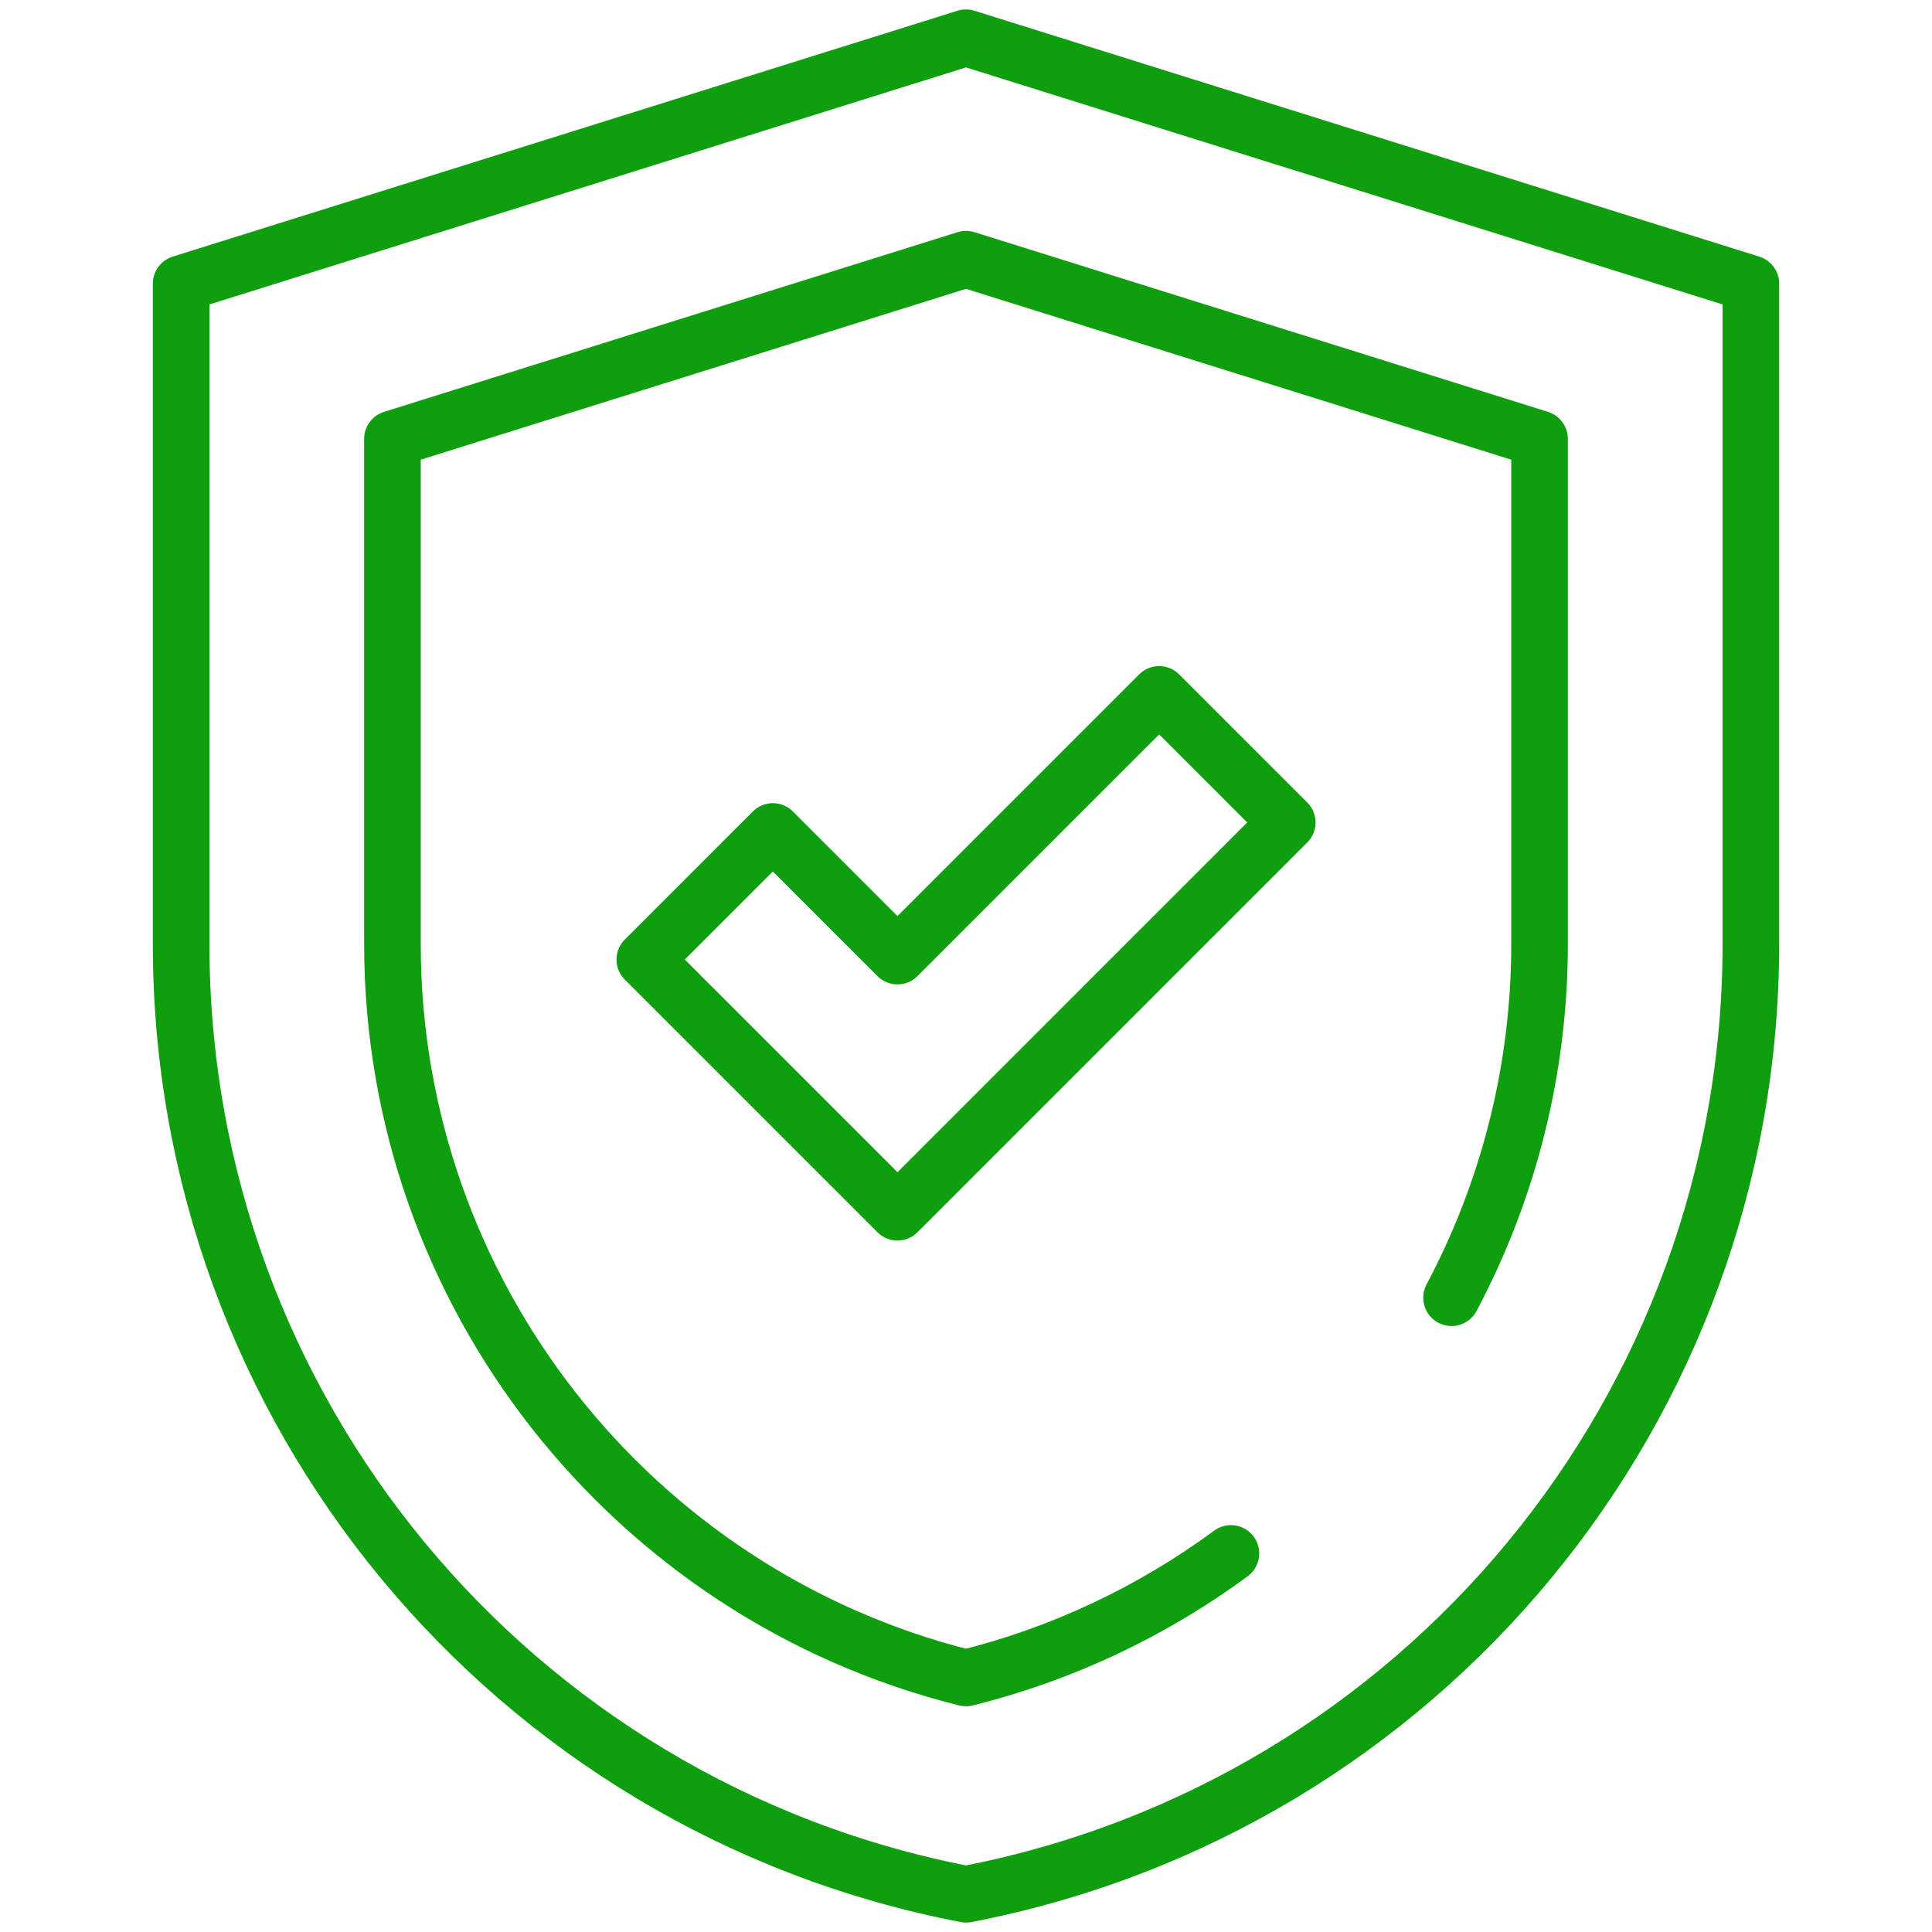 <?xml version="1.0" encoding="UTF-8"?> <svg xmlns="http://www.w3.org/2000/svg" width="512" height="512" viewBox="0 0 512 512" fill="none"><g clip-path="url(#clip0_934_1306)"><mask id="mask0_934_1306" style="mask-type:luminance" maskUnits="userSpaceOnUse" x="0" y="0" width="512" height="512"><path d="M504.499 504.5V7.502H7.5V504.5H504.499Z" fill="white" stroke="white" stroke-width="15"></path></mask><g mask="url(#mask0_934_1306)"><path d="M255.991 10.002L463.999 75.169V250.19C463.999 373.136 376.734 478.782 255.999 502C135.265 478.782 48 373.136 48 250.19V75.169L256.007 10.002" stroke="#0E9E0E" stroke-width="15" stroke-miterlimit="10" stroke-linecap="round" stroke-linejoin="round"></path><path d="M384.677 343.905C399.616 315.753 407.999 283.777 407.999 250.189V116.309L256 68.688L104 116.309V250.189C104 342.488 167.302 422.61 256 444.678C281.337 438.378 305.192 427.165 326.209 411.675" stroke="#0E9E0E" stroke-width="15" stroke-miterlimit="10" stroke-linecap="round" stroke-linejoin="round"></path><path d="M237.839 321.256L170.875 254.292L204.816 220.35L237.839 253.374L307.19 184.023L341.13 217.964L237.839 321.256Z" stroke="#0E9E0E" stroke-width="15" stroke-miterlimit="10" stroke-linecap="round" stroke-linejoin="round"></path></g></g><defs><clipPath id="clip0_934_1306"><rect width="512" height="512" fill="white"></rect></clipPath></defs></svg> 